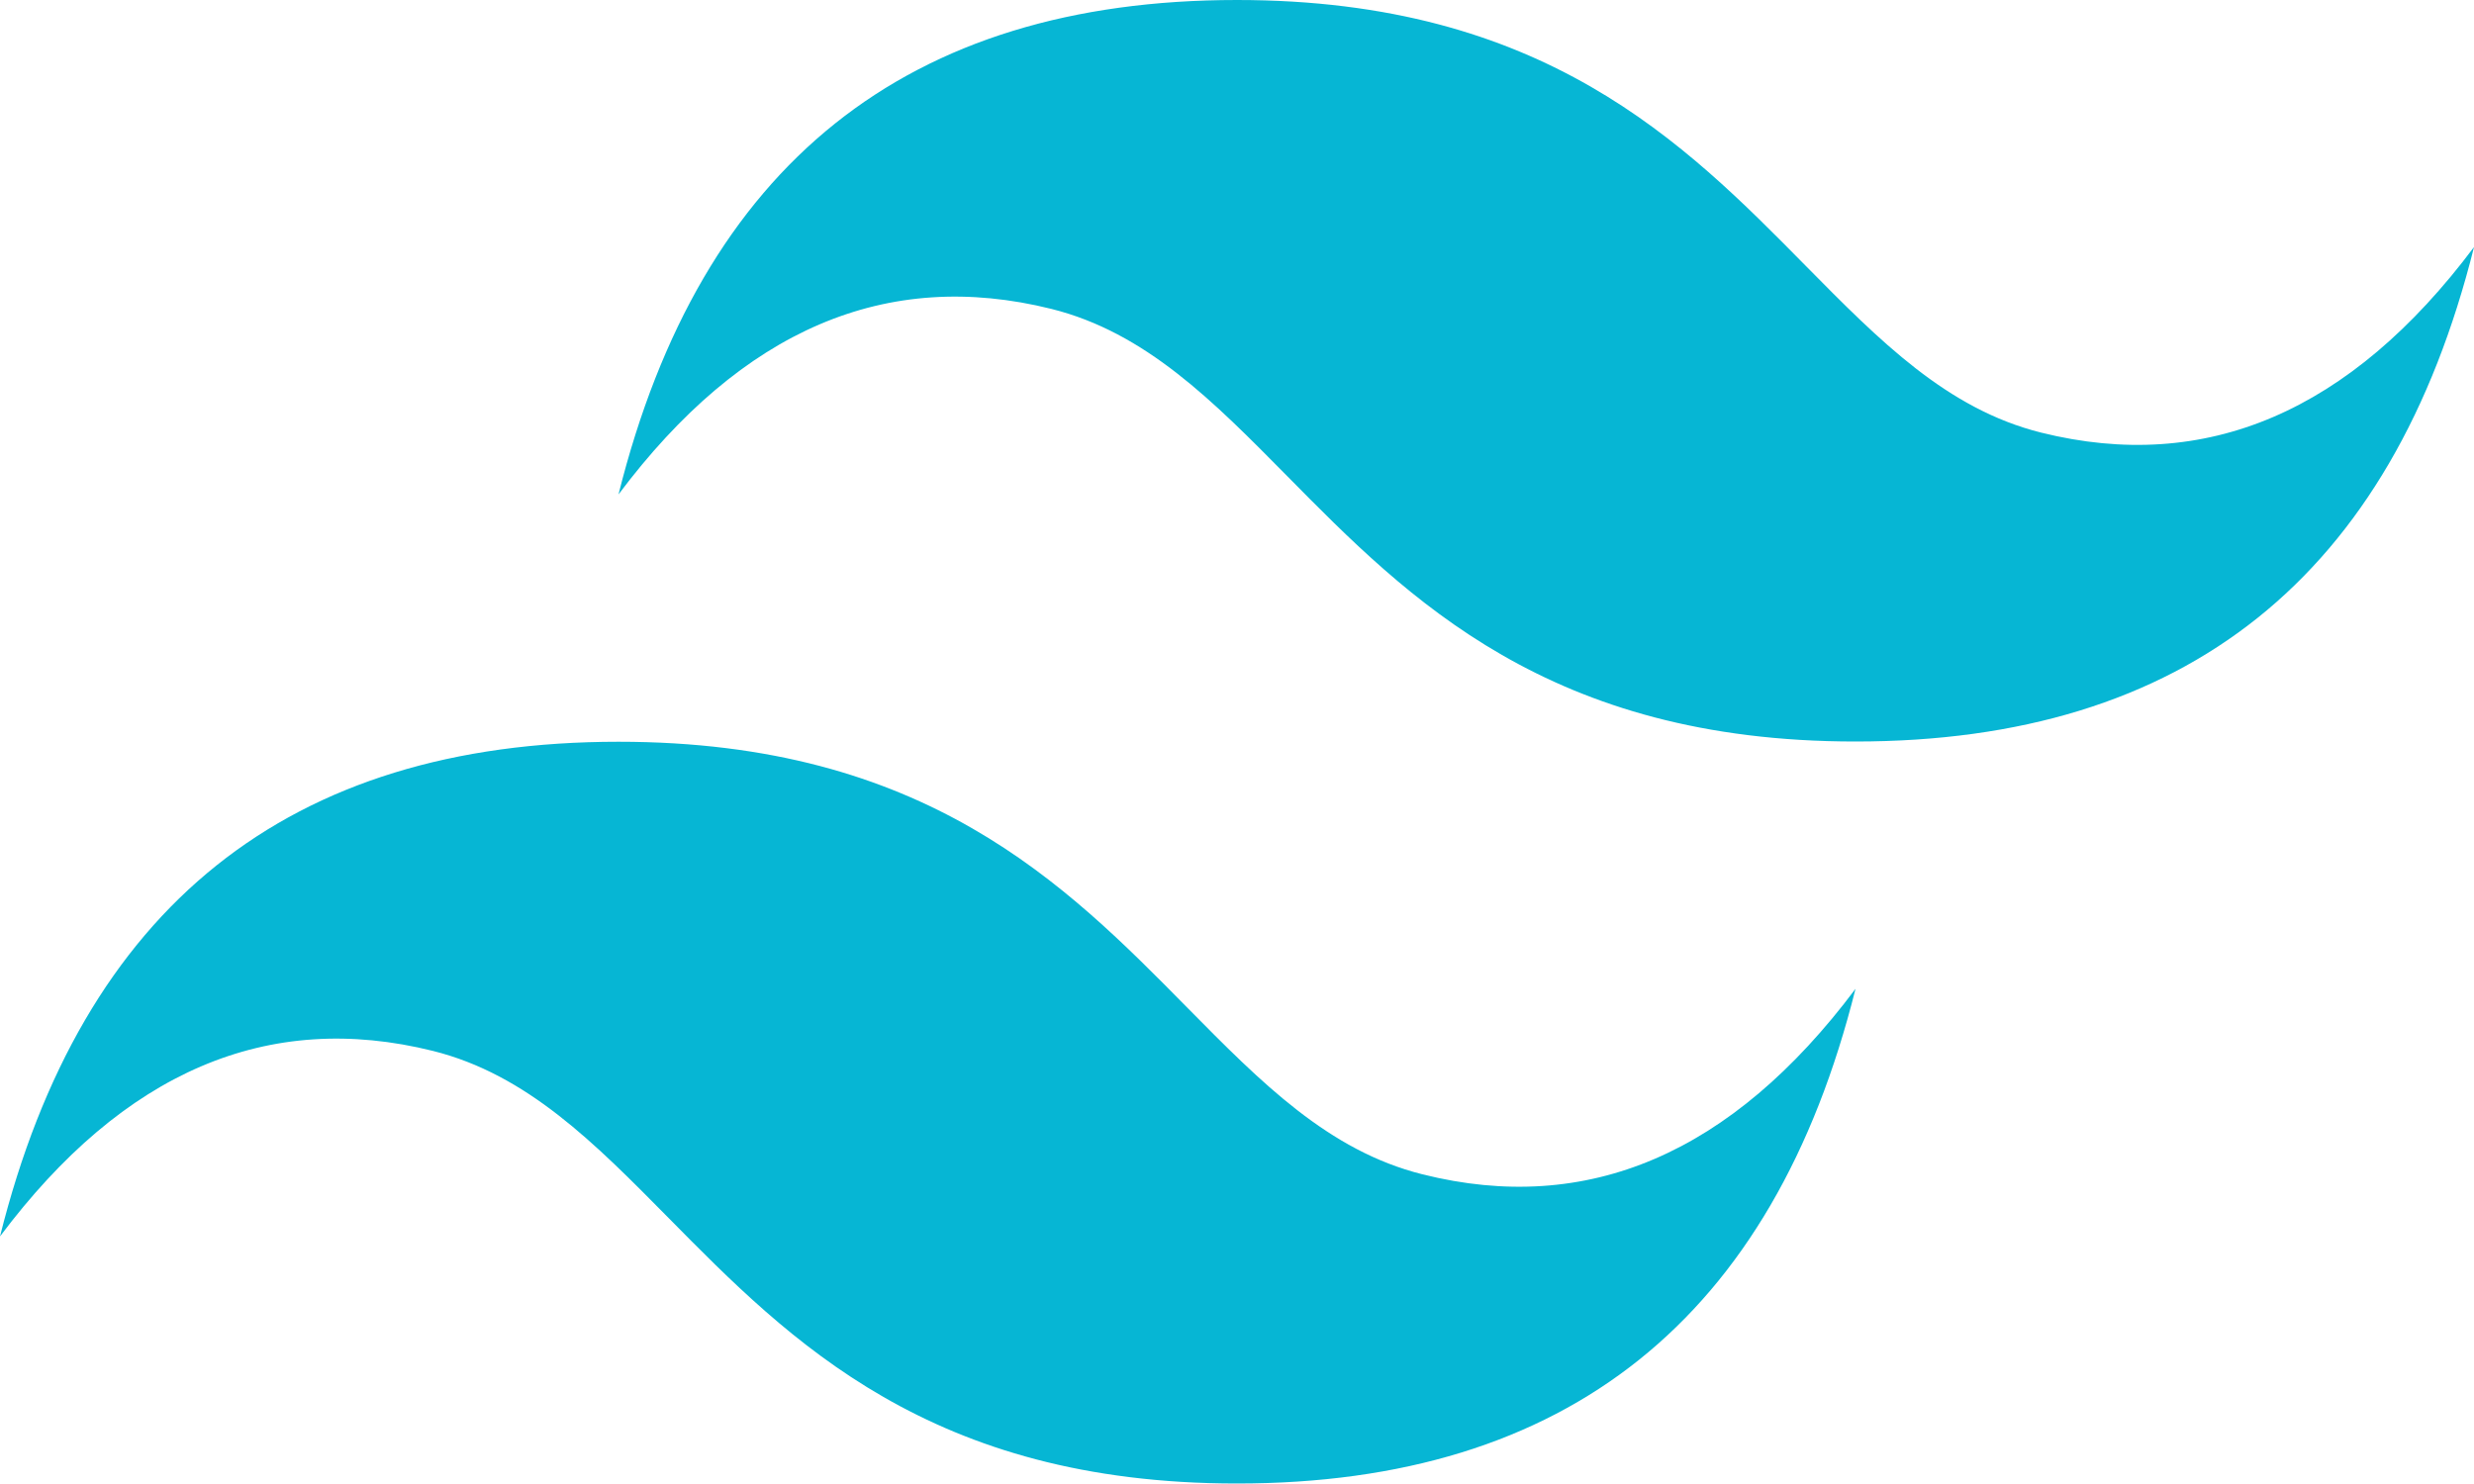 <?xml version="1.0" encoding="UTF-8"?><svg id="Layer_1" xmlns="http://www.w3.org/2000/svg" viewBox="0 0 100 59.98"><defs><style>.cls-1{fill:#06b6d4;}</style></defs><path class="cls-1" d="m50,0c-13.33,0-21.67,6.66-25,19.99,5-6.67,10.83-9.16,17.5-7.5,3.8.95,6.52,3.71,9.53,6.76,4.9,4.97,10.58,10.73,22.97,10.73,13.33,0,21.67-6.66,25-19.99-5,6.67-10.83,9.16-17.5,7.5-3.8-.95-6.52-3.71-9.53-6.76C68.07,5.76,62.39,0,50,0Zm-25,29.99c-13.33,0-21.67,6.67-25,20,5-6.67,10.83-9.16,17.5-7.5,3.8.95,6.52,3.71,9.53,6.76,4.9,4.97,10.58,10.73,22.97,10.73,13.33,0,21.67-6.67,25-20-5,6.67-10.83,9.17-17.5,7.5-3.8-.95-6.52-3.71-9.53-6.76-4.9-4.97-10.57-10.73-22.97-10.73Z"/></svg>